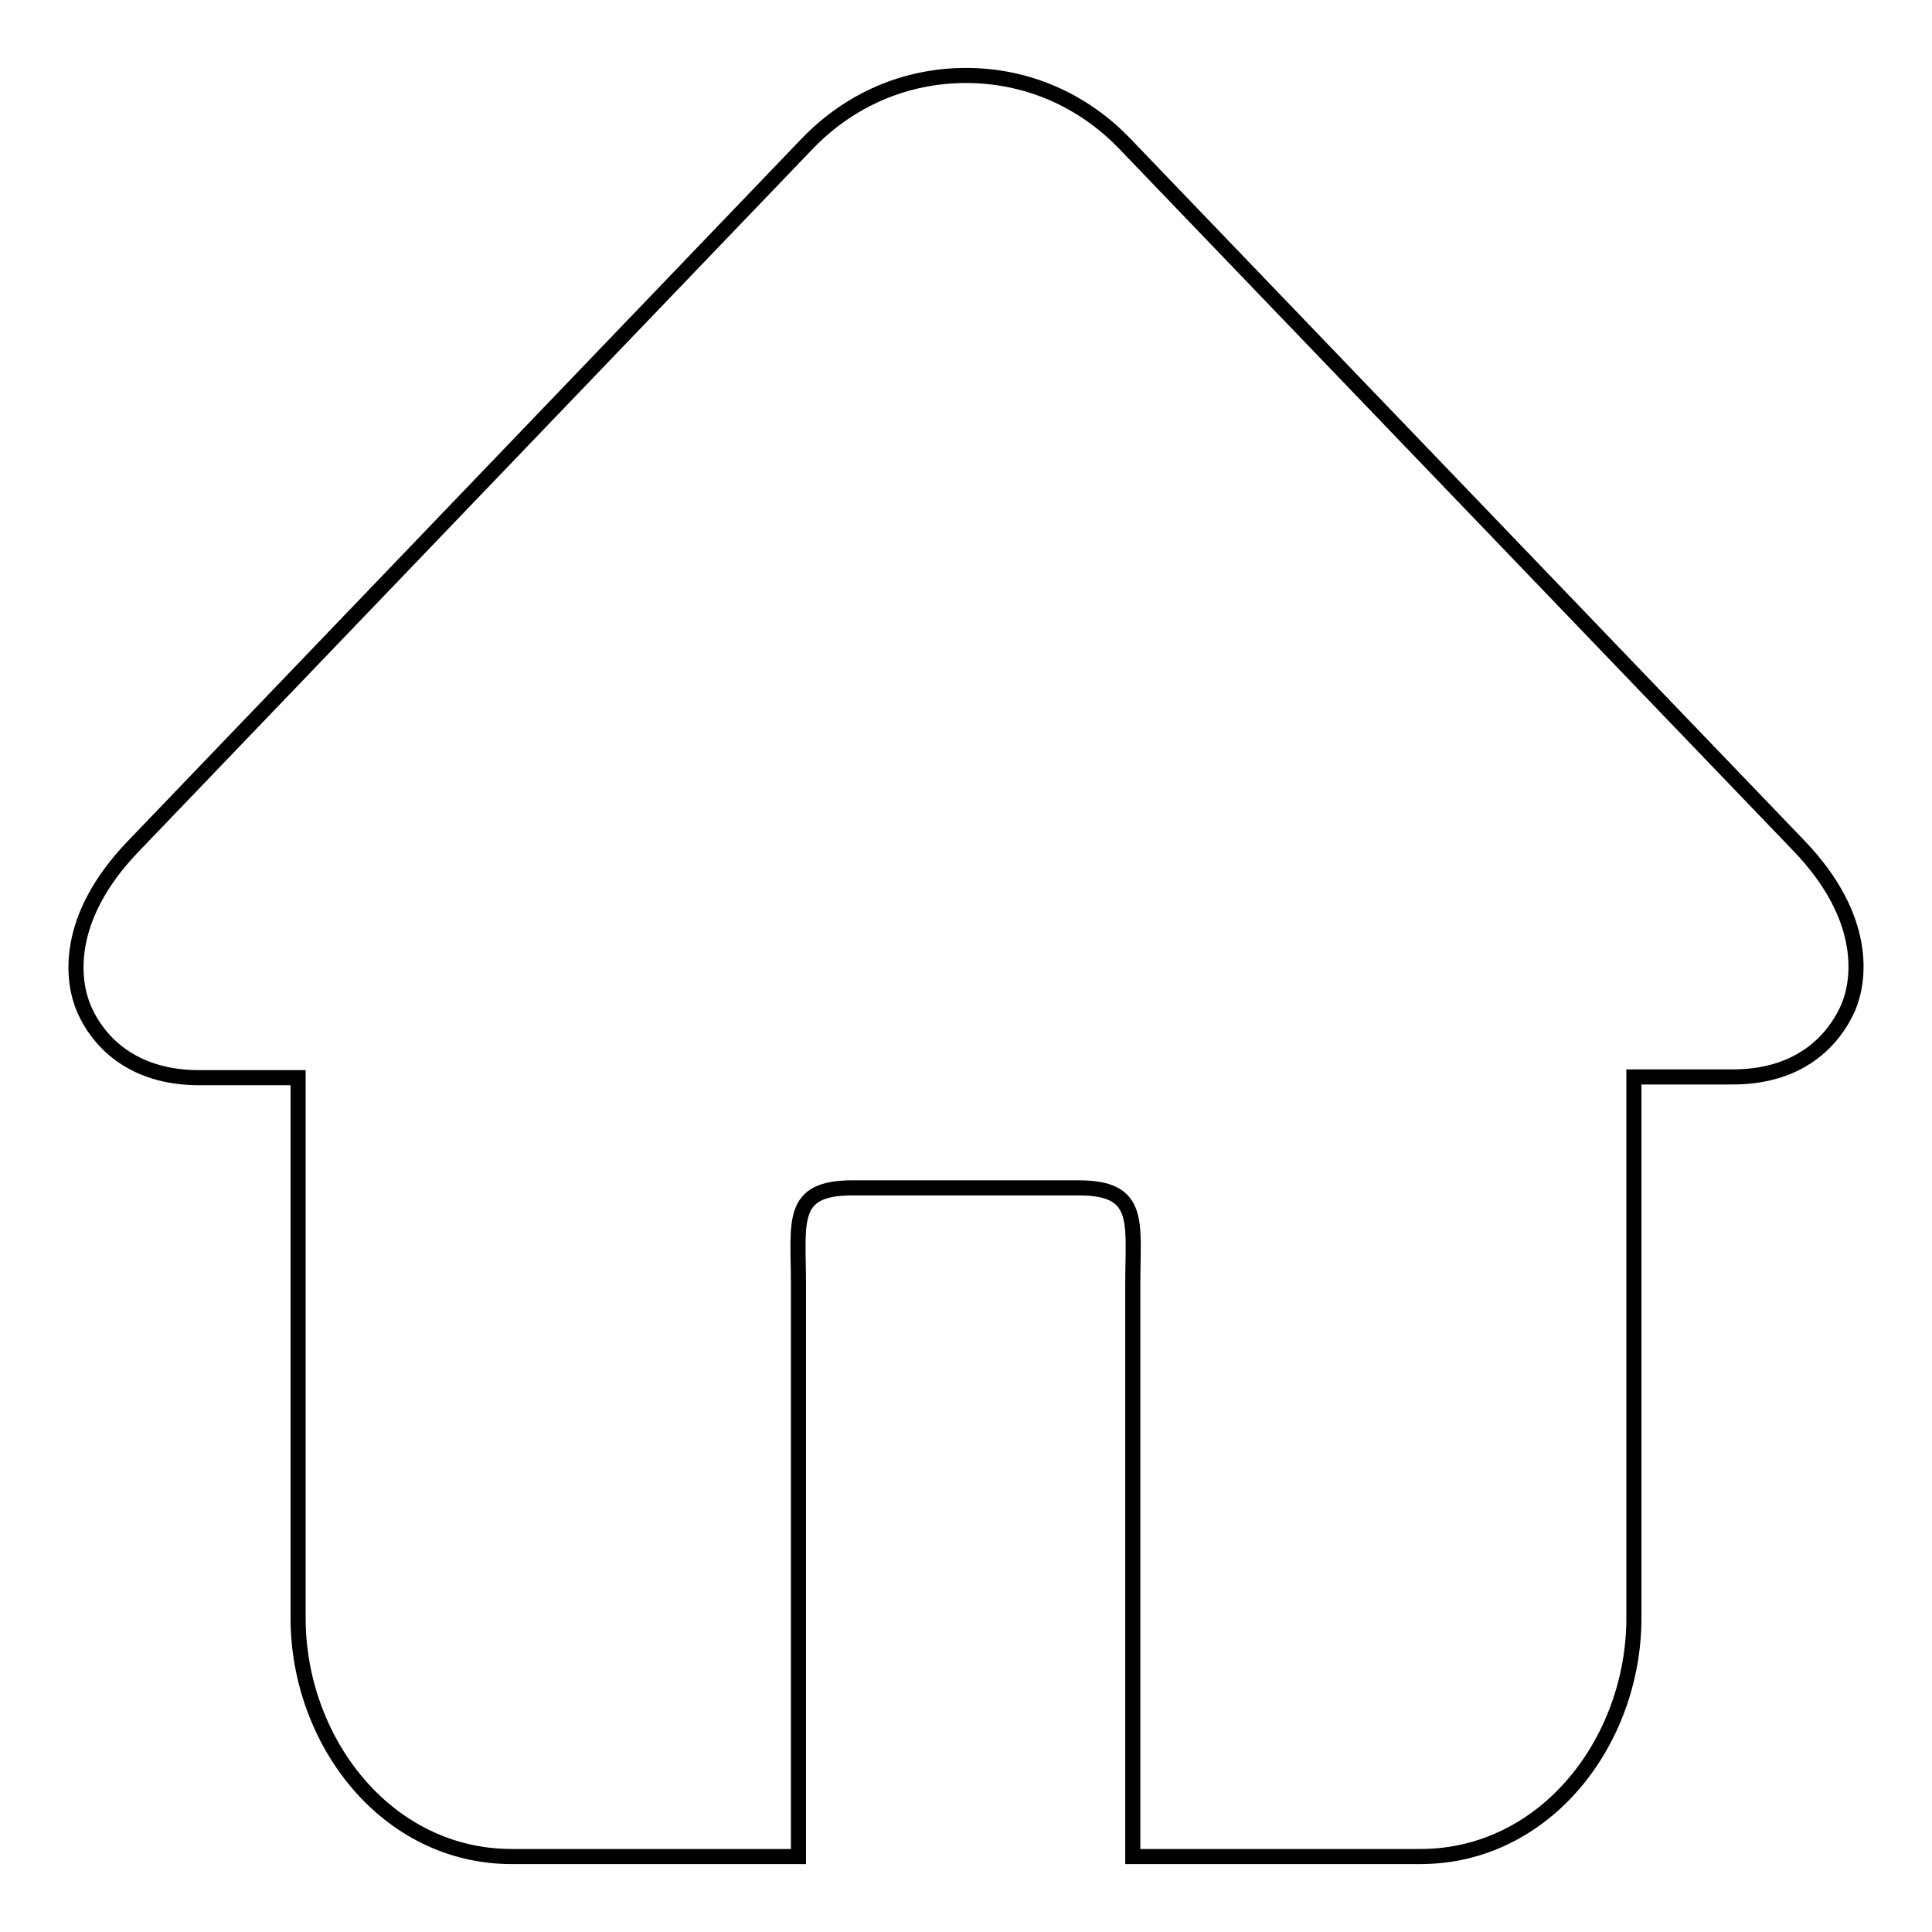 <?xml version="1.0" encoding="utf-8"?>
<!-- Svg Vector Icons : http://www.onlinewebfonts.com/icon -->
<!DOCTYPE svg PUBLIC "-//W3C//DTD SVG 1.1//EN" "http://www.w3.org/Graphics/SVG/1.1/DTD/svg11.dtd">
<svg version="1.1" xmlns="http://www.w3.org/2000/svg" xmlns:xlink="http://www.w3.org/1999/xlink" x="0px" y="0px" viewBox="0 0 256 256" enable-background="new 0 0 256 256" xml:space="preserve">
<g><g><path stroke-width="2" fill-opacity="0" stroke="#000000"  d="M238.4,112.1c9.2,9.6,8,17.9,6.5,21.4c-1.1,2.5-4.8,9.2-15.3,9.2h-13.1v71.7c0,16.3-11.7,31.6-28.3,31.6h-38.1v-75.9c0-8.1,1.2-12.7-7.1-12.7h-30.1c-8.3,0-7.1,4.5-7.1,12.7V246H67.8c-16.6,0-28.3-15.3-28.3-31.6v-71.6H26.4c-10.6,0-14.3-6.8-15.3-9.2c-1.5-3.5-2.7-11.8,6.5-21.4L107,19c5.6-5.8,13-9,21-9s15.4,3.2,21,9L238.4,112.1z"/></g></g>
</svg>